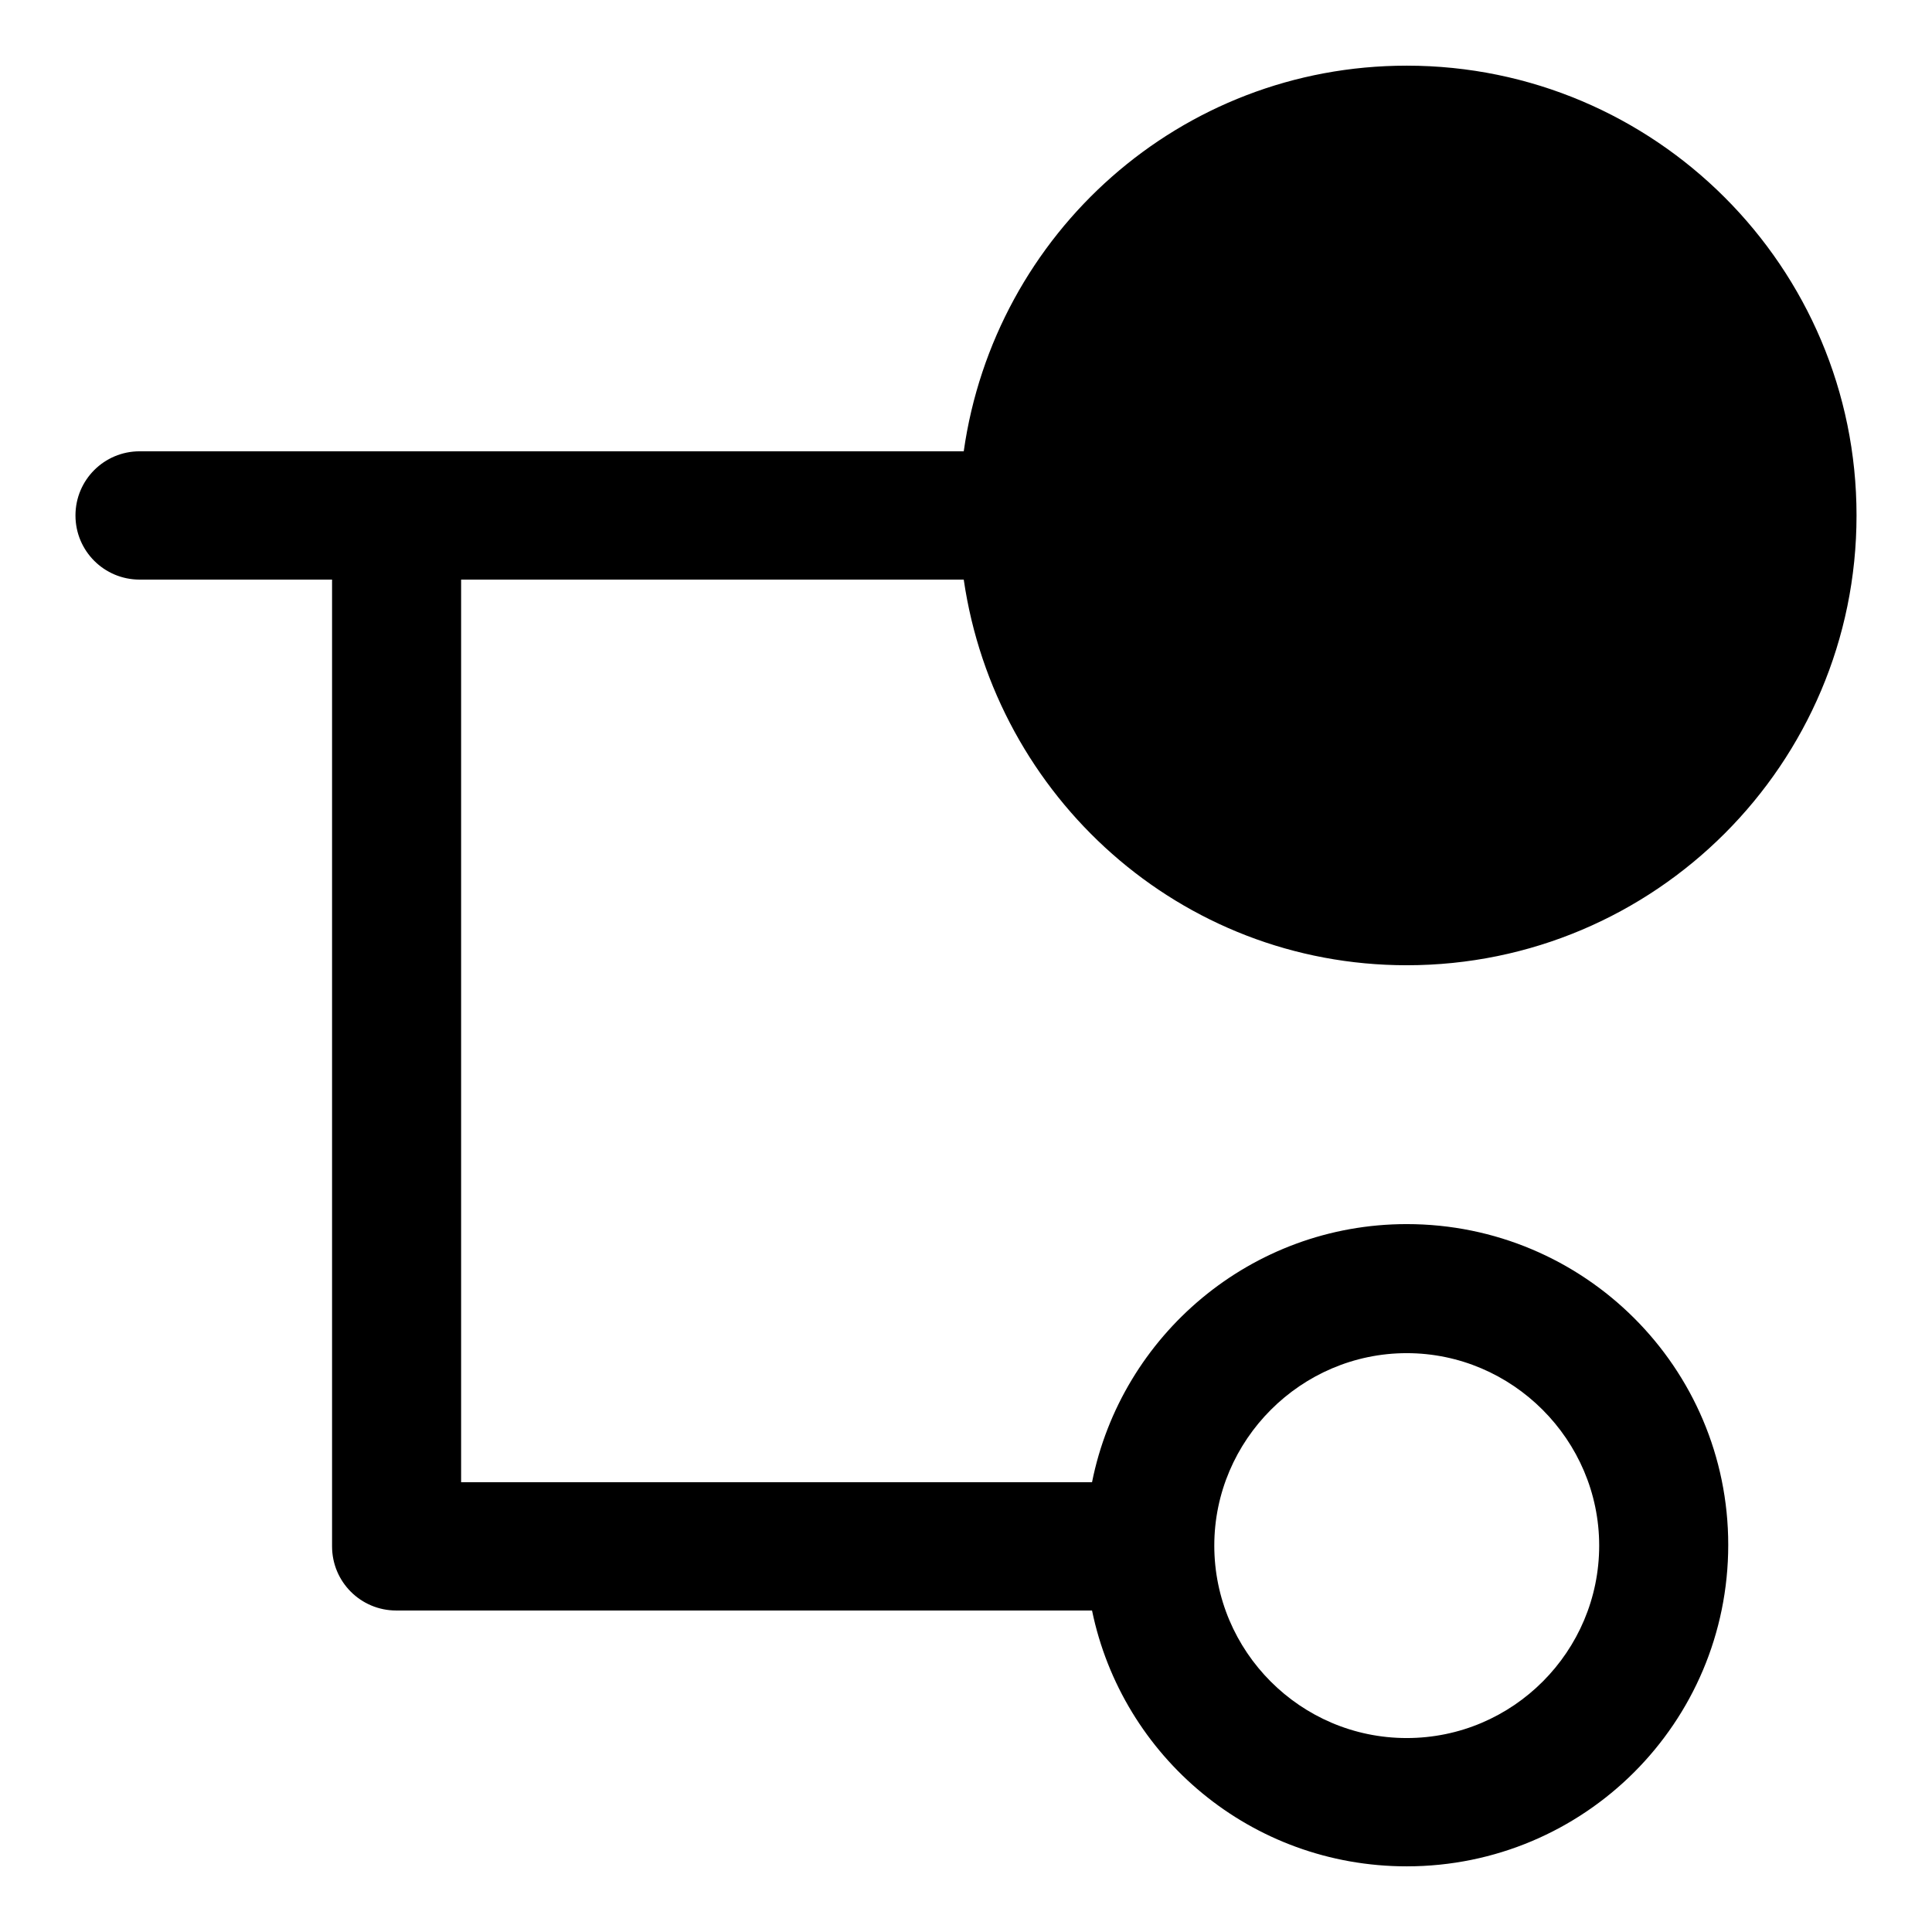 <?xml version="1.0" encoding="utf-8"?>
<!-- Svg Vector Icons : http://www.onlinewebfonts.com/icon -->
<!DOCTYPE svg PUBLIC "-//W3C//DTD SVG 1.1//EN" "http://www.w3.org/Graphics/SVG/1.1/DTD/svg11.dtd">
<svg version="1.1" xmlns="http://www.w3.org/2000/svg" xmlns:xlink="http://www.w3.org/1999/xlink" x="0px" y="0px" viewBox="0 0 256 256" enable-background="new 0 0 256 256" xml:space="preserve">
<g> <path fill="#000000" d="M186.4,162.2c-20.6,0-37.8,14.7-41.7,34.2H61.1V76.8h66.6c4.2,28.8,28.7,51.1,58.7,51.1 c32.9,0,59.6-26.7,59.6-59.6S219.3,8.7,186.4,8.7c-30,0-54.6,22.2-58.7,51.1H18.5c-4.7,0-8.5,3.8-8.5,8.5c0,4.7,3.8,8.5,8.5,8.5H44 v128.1c0,4.7,3.8,8.5,8.5,8.5h92.2c4,19.4,21.1,33.9,41.7,33.9c23.5,0,42.6-19,42.6-42.6C229,181.2,209.9,162.2,186.4,162.2z  M186.4,230.3c-14.1,0-25.5-11.5-25.5-25.5s11.5-25.5,25.5-25.5s25.5,11.5,25.5,25.5S200.5,230.3,186.4,230.3z"/></g>
</svg>
